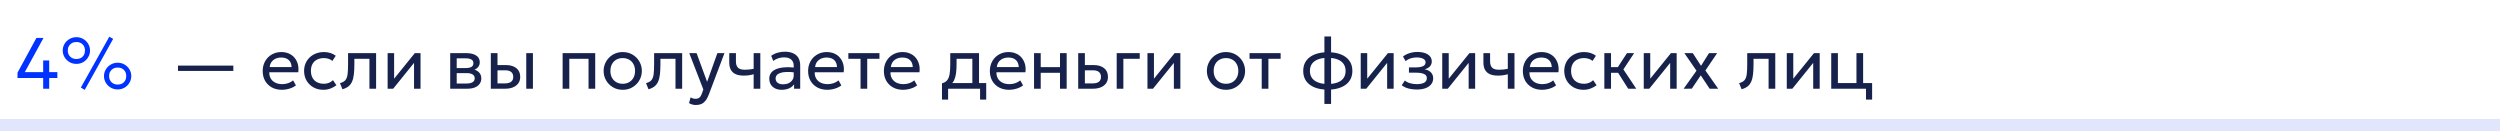 <?xml version="1.0" encoding="UTF-8"?> <svg xmlns="http://www.w3.org/2000/svg" width="620" height="33" viewBox="0 0 620 33" fill="none"><path d="M620 31V29.5H0V31V32.5H620V31Z" fill="#E1E6FC"></path><path d="M10.705 22V19.336H4.342V18.031L9.031 9.4H10.795L6.142 17.896H10.705V14.989H12.199V17.896H14.224V19.336H12.199V22H10.705ZM21.012 22.288L20.049 21.712L27.105 9.103L28.067 9.634L21.012 22.288ZM18.951 15.844C18.32 15.844 17.75 15.697 17.241 15.403C16.73 15.103 16.323 14.701 16.017 14.197C15.71 13.693 15.557 13.135 15.557 12.523C15.557 11.917 15.71 11.365 16.017 10.867C16.323 10.363 16.73 9.964 17.241 9.67C17.75 9.37 18.32 9.22 18.951 9.22C19.575 9.22 20.142 9.37 20.651 9.67C21.162 9.964 21.567 10.363 21.866 10.867C22.172 11.365 22.326 11.917 22.326 12.523C22.326 13.135 22.172 13.693 21.866 14.197C21.567 14.701 21.162 15.103 20.651 15.403C20.142 15.697 19.575 15.844 18.951 15.844ZM18.951 14.638C19.37 14.638 19.739 14.551 20.058 14.377C20.381 14.197 20.631 13.948 20.805 13.63C20.985 13.312 21.075 12.943 21.075 12.523C21.075 11.893 20.88 11.386 20.489 11.002C20.099 10.612 19.587 10.417 18.951 10.417C18.524 10.417 18.149 10.507 17.826 10.687C17.508 10.867 17.259 11.116 17.078 11.434C16.898 11.746 16.808 12.109 16.808 12.523C16.808 13.141 17.006 13.648 17.402 14.044C17.805 14.44 18.32 14.638 18.951 14.638ZM29.183 22.18C28.559 22.18 27.989 22.033 27.474 21.739C26.963 21.439 26.555 21.037 26.25 20.533C25.944 20.029 25.791 19.471 25.791 18.859C25.791 18.253 25.944 17.701 26.25 17.203C26.555 16.699 26.963 16.3 27.474 16.006C27.989 15.706 28.559 15.556 29.183 15.556C29.808 15.556 30.375 15.706 30.884 16.006C31.395 16.3 31.799 16.699 32.099 17.203C32.406 17.701 32.559 18.253 32.559 18.859C32.559 19.471 32.406 20.029 32.099 20.533C31.799 21.037 31.395 21.439 30.884 21.739C30.375 22.033 29.808 22.18 29.183 22.18ZM29.183 20.974C29.61 20.974 29.982 20.887 30.299 20.713C30.617 20.533 30.863 20.284 31.038 19.966C31.218 19.648 31.308 19.279 31.308 18.859C31.308 18.229 31.113 17.722 30.723 17.338C30.338 16.948 29.826 16.753 29.183 16.753C28.764 16.753 28.392 16.843 28.067 17.023C27.75 17.203 27.5 17.452 27.32 17.77C27.14 18.082 27.05 18.445 27.05 18.859C27.05 19.477 27.248 19.984 27.645 20.38C28.041 20.776 28.553 20.974 29.183 20.974Z" fill="#0033FF"></path><path d="M44.142 17.599V16.267H57.867V17.599H44.142ZM69.9 22.27C68.964 22.27 68.139 22.075 67.425 21.685C66.711 21.295 66.153 20.752 65.751 20.056C65.349 19.354 65.148 18.538 65.148 17.608C65.148 16.936 65.262 16.312 65.49 15.736C65.724 15.16 66.048 14.662 66.462 14.242C66.882 13.822 67.371 13.495 67.929 13.261C68.493 13.027 69.105 12.91 69.765 12.91C70.479 12.91 71.115 13.036 71.673 13.288C72.237 13.54 72.702 13.894 73.068 14.35C73.44 14.8 73.707 15.331 73.869 15.943C74.031 16.549 74.064 17.209 73.968 17.923H66.786C66.768 18.511 66.888 19.027 67.146 19.471C67.404 19.909 67.776 20.251 68.262 20.497C68.754 20.743 69.336 20.866 70.008 20.866C70.5 20.866 70.98 20.788 71.448 20.632C71.916 20.476 72.33 20.245 72.69 19.939L73.392 21.172C73.104 21.406 72.762 21.607 72.366 21.775C71.976 21.937 71.568 22.06 71.142 22.144C70.716 22.228 70.302 22.27 69.9 22.27ZM66.876 16.636H72.312C72.288 15.892 72.057 15.313 71.619 14.899C71.181 14.479 70.554 14.269 69.738 14.269C68.946 14.269 68.292 14.479 67.776 14.899C67.26 15.313 66.96 15.892 66.876 16.636ZM80.193 22.27C79.263 22.27 78.438 22.066 77.718 21.658C76.998 21.25 76.434 20.695 76.026 19.993C75.618 19.285 75.414 18.484 75.414 17.59C75.414 16.912 75.534 16.288 75.774 15.718C76.02 15.148 76.365 14.653 76.809 14.233C77.253 13.813 77.772 13.489 78.366 13.261C78.966 13.027 79.62 12.91 80.328 12.91C80.904 12.91 81.435 12.985 81.921 13.135C82.407 13.285 82.857 13.516 83.271 13.828L82.425 15.106C82.155 14.872 81.84 14.698 81.48 14.584C81.12 14.464 80.739 14.404 80.337 14.404C79.677 14.404 79.104 14.53 78.618 14.782C78.138 15.028 77.766 15.388 77.502 15.862C77.238 16.336 77.106 16.906 77.106 17.572C77.106 18.574 77.394 19.36 77.97 19.93C78.552 20.494 79.338 20.776 80.328 20.776C80.784 20.776 81.21 20.695 81.606 20.533C82.002 20.365 82.326 20.149 82.578 19.885L83.433 21.145C82.971 21.493 82.464 21.769 81.912 21.973C81.36 22.171 80.787 22.27 80.193 22.27ZM84.923 22.135L84.311 20.614C84.929 20.458 85.379 20.209 85.661 19.867C85.943 19.519 86.123 19.03 86.201 18.4C86.279 17.77 86.318 16.951 86.318 15.943V13.18H93.275V22H91.619V14.584H87.884V15.943C87.884 16.903 87.842 17.737 87.758 18.445C87.68 19.147 87.533 19.741 87.317 20.227C87.107 20.713 86.807 21.112 86.417 21.424C86.033 21.73 85.535 21.967 84.923 22.135ZM96.13 22V13.18H97.741V19.516L102.871 13.18H104.293V22H102.682V15.592L97.507 22H96.13ZM111.652 22V13.18H115.702C116.686 13.18 117.478 13.372 118.078 13.756C118.684 14.14 118.987 14.71 118.987 15.466C118.987 15.802 118.909 16.105 118.753 16.375C118.597 16.645 118.375 16.876 118.087 17.068C117.799 17.254 117.46 17.392 117.07 17.482L117.043 17.122C117.793 17.242 118.366 17.506 118.762 17.914C119.164 18.316 119.365 18.82 119.365 19.426C119.365 19.96 119.224 20.419 118.942 20.803C118.666 21.187 118.27 21.484 117.754 21.694C117.238 21.898 116.623 22 115.909 22H111.652ZM113.263 20.713H115.684C116.332 20.713 116.833 20.605 117.187 20.389C117.547 20.173 117.727 19.849 117.727 19.417C117.727 18.985 117.55 18.664 117.196 18.454C116.842 18.238 116.338 18.13 115.684 18.13H113.011V16.879H115.477C116.089 16.879 116.563 16.786 116.899 16.6C117.235 16.414 117.403 16.105 117.403 15.673C117.403 15.247 117.235 14.941 116.899 14.755C116.569 14.563 116.095 14.467 115.477 14.467H113.263V20.713ZM121.724 22V13.18H123.38V20.686H125.144C125.858 20.686 126.392 20.554 126.746 20.29C127.106 20.02 127.286 19.615 127.286 19.075C127.286 18.547 127.118 18.142 126.782 17.86C126.452 17.578 125.96 17.437 125.306 17.437H123.119V16.132H125.423C126.539 16.132 127.415 16.387 128.051 16.897C128.693 17.401 129.014 18.127 129.014 19.075C129.014 19.693 128.858 20.221 128.546 20.659C128.234 21.091 127.799 21.424 127.241 21.658C126.683 21.886 126.032 22 125.288 22H121.724ZM130.508 22V13.18H132.164V22H130.508ZM139.531 22V13.18H147.613V22H145.957V14.584H141.187V22H139.531ZM154.433 22.27C153.521 22.27 152.708 22.057 151.994 21.631C151.28 21.205 150.719 20.638 150.311 19.93C149.903 19.222 149.699 18.442 149.699 17.59C149.699 16.96 149.816 16.363 150.05 15.799C150.284 15.235 150.614 14.737 151.04 14.305C151.466 13.867 151.967 13.525 152.543 13.279C153.119 13.033 153.749 12.91 154.433 12.91C155.351 12.91 156.167 13.123 156.881 13.549C157.595 13.975 158.156 14.542 158.564 15.25C158.972 15.958 159.176 16.738 159.176 17.59C159.176 18.22 159.059 18.817 158.825 19.381C158.591 19.945 158.261 20.443 157.835 20.875C157.409 21.307 156.908 21.649 156.332 21.901C155.756 22.147 155.123 22.27 154.433 22.27ZM154.433 20.776C155.027 20.776 155.552 20.647 156.008 20.389C156.47 20.125 156.833 19.756 157.097 19.282C157.361 18.802 157.493 18.238 157.493 17.59C157.493 16.936 157.361 16.372 157.097 15.898C156.839 15.418 156.479 15.049 156.017 14.791C155.555 14.533 155.027 14.404 154.433 14.404C153.839 14.404 153.311 14.533 152.849 14.791C152.393 15.049 152.033 15.418 151.769 15.898C151.511 16.372 151.382 16.936 151.382 17.59C151.382 18.238 151.511 18.802 151.769 19.282C152.033 19.756 152.396 20.125 152.858 20.389C153.32 20.647 153.845 20.776 154.433 20.776ZM160.825 22.135L160.213 20.614C160.831 20.458 161.281 20.209 161.563 19.867C161.845 19.519 162.025 19.03 162.103 18.4C162.181 17.77 162.22 16.951 162.22 15.943V13.18H169.177V22H167.521V14.584H163.786V15.943C163.786 16.903 163.744 17.737 163.66 18.445C163.582 19.147 163.435 19.741 163.219 20.227C163.009 20.713 162.709 21.112 162.319 21.424C161.935 21.73 161.437 21.967 160.825 22.135ZM172.591 26.041C172.303 26.041 172.018 26.005 171.736 25.933C171.454 25.867 171.169 25.747 170.881 25.573L171.268 24.142C171.454 24.262 171.655 24.352 171.871 24.412C172.087 24.472 172.279 24.502 172.447 24.502C172.891 24.502 173.236 24.394 173.482 24.178C173.728 23.962 173.926 23.632 174.076 23.188L174.427 22.18L170.935 13.18H172.753L175.363 20.29L177.91 13.18H179.665L175.804 23.404C175.54 24.1 175.246 24.637 174.922 25.015C174.604 25.399 174.253 25.666 173.869 25.816C173.485 25.966 173.059 26.041 172.591 26.041ZM186.903 22V18.418C186.471 18.532 186.063 18.616 185.679 18.67C185.295 18.724 184.887 18.751 184.455 18.751C183.645 18.751 182.973 18.631 182.439 18.391C181.905 18.145 181.506 17.779 181.242 17.293C180.984 16.807 180.855 16.204 180.855 15.484V13.18H182.511V15.241C182.511 15.913 182.676 16.423 183.006 16.771C183.336 17.119 183.9 17.293 184.698 17.293C185.154 17.293 185.556 17.272 185.904 17.23C186.252 17.188 186.585 17.134 186.903 17.068V13.18H188.559V22H186.903ZM193.86 22.27C193.236 22.27 192.693 22.156 192.231 21.928C191.769 21.7 191.412 21.379 191.16 20.965C190.908 20.545 190.782 20.05 190.782 19.48C190.782 19.012 190.902 18.586 191.142 18.202C191.382 17.812 191.76 17.491 192.276 17.239C192.792 16.981 193.461 16.81 194.283 16.726C195.105 16.636 196.098 16.651 197.262 16.771L197.307 17.986C196.407 17.866 195.642 17.821 195.012 17.851C194.382 17.875 193.872 17.959 193.482 18.103C193.092 18.241 192.804 18.427 192.618 18.661C192.438 18.889 192.348 19.147 192.348 19.435C192.348 19.897 192.513 20.26 192.843 20.524C193.179 20.782 193.638 20.911 194.22 20.911C194.718 20.911 195.162 20.821 195.552 20.641C195.948 20.455 196.26 20.2 196.488 19.876C196.722 19.546 196.839 19.165 196.839 18.733V16.267C196.839 15.853 196.746 15.493 196.56 15.187C196.38 14.881 196.113 14.644 195.759 14.476C195.405 14.308 194.97 14.224 194.454 14.224C193.992 14.224 193.533 14.293 193.077 14.431C192.621 14.569 192.183 14.794 191.763 15.106L191.259 13.828C191.805 13.456 192.369 13.195 192.951 13.045C193.533 12.895 194.091 12.82 194.625 12.82C195.435 12.82 196.125 12.949 196.695 13.207C197.265 13.459 197.7 13.84 198 14.35C198.3 14.86 198.45 15.496 198.45 16.258V22H196.929V20.92C196.623 21.358 196.2 21.694 195.66 21.928C195.12 22.156 194.52 22.27 193.86 22.27ZM205.164 22.27C204.228 22.27 203.403 22.075 202.689 21.685C201.975 21.295 201.417 20.752 201.015 20.056C200.613 19.354 200.412 18.538 200.412 17.608C200.412 16.936 200.526 16.312 200.754 15.736C200.988 15.16 201.312 14.662 201.726 14.242C202.146 13.822 202.635 13.495 203.193 13.261C203.757 13.027 204.369 12.91 205.029 12.91C205.743 12.91 206.379 13.036 206.937 13.288C207.501 13.54 207.966 13.894 208.332 14.35C208.704 14.8 208.971 15.331 209.133 15.943C209.295 16.549 209.328 17.209 209.232 17.923H202.05C202.032 18.511 202.152 19.027 202.41 19.471C202.668 19.909 203.04 20.251 203.526 20.497C204.018 20.743 204.6 20.866 205.272 20.866C205.764 20.866 206.244 20.788 206.712 20.632C207.18 20.476 207.594 20.245 207.954 19.939L208.656 21.172C208.368 21.406 208.026 21.607 207.63 21.775C207.24 21.937 206.832 22.06 206.406 22.144C205.98 22.228 205.566 22.27 205.164 22.27ZM202.14 16.636H207.576C207.552 15.892 207.321 15.313 206.883 14.899C206.445 14.479 205.818 14.269 205.002 14.269C204.21 14.269 203.556 14.479 203.04 14.899C202.524 15.313 202.224 15.892 202.14 16.636ZM213.415 22V14.584H210.391V13.18H218.104V14.584H215.071V22H213.415ZM223.955 22.27C223.019 22.27 222.194 22.075 221.48 21.685C220.766 21.295 220.208 20.752 219.806 20.056C219.404 19.354 219.203 18.538 219.203 17.608C219.203 16.936 219.317 16.312 219.545 15.736C219.779 15.16 220.103 14.662 220.517 14.242C220.937 13.822 221.426 13.495 221.984 13.261C222.548 13.027 223.16 12.91 223.82 12.91C224.534 12.91 225.17 13.036 225.728 13.288C226.292 13.54 226.757 13.894 227.123 14.35C227.495 14.8 227.762 15.331 227.924 15.943C228.086 16.549 228.119 17.209 228.023 17.923H220.841C220.823 18.511 220.943 19.027 221.201 19.471C221.459 19.909 221.831 20.251 222.317 20.497C222.809 20.743 223.391 20.866 224.063 20.866C224.555 20.866 225.035 20.788 225.503 20.632C225.971 20.476 226.385 20.245 226.745 19.939L227.447 21.172C227.159 21.406 226.817 21.607 226.421 21.775C226.031 21.937 225.623 22.06 225.197 22.144C224.771 22.228 224.357 22.27 223.955 22.27ZM220.931 16.636H226.367C226.343 15.892 226.112 15.313 225.674 14.899C225.236 14.479 224.609 14.269 223.793 14.269C223.001 14.269 222.347 14.479 221.831 14.899C221.315 15.313 221.015 15.892 220.931 16.636ZM241.143 22V14.584H237.228V15.943C237.228 16.789 237.183 17.542 237.093 18.202C237.003 18.856 236.844 19.423 236.616 19.903C236.388 20.377 236.067 20.767 235.653 21.073C235.245 21.379 234.72 21.604 234.078 21.748L233.61 20.659C234.192 20.509 234.627 20.248 234.915 19.876C235.209 19.498 235.407 18.988 235.509 18.346C235.611 17.698 235.662 16.897 235.662 15.943V13.18H242.799V22H241.143ZM233.61 24.7V20.659L234.735 20.776L234.987 20.596H244.581V24.7H243.06V22H235.131V24.7H233.61ZM250.234 22.27C249.298 22.27 248.473 22.075 247.759 21.685C247.045 21.295 246.487 20.752 246.085 20.056C245.683 19.354 245.482 18.538 245.482 17.608C245.482 16.936 245.596 16.312 245.824 15.736C246.058 15.16 246.382 14.662 246.796 14.242C247.216 13.822 247.705 13.495 248.263 13.261C248.827 13.027 249.439 12.91 250.099 12.91C250.813 12.91 251.449 13.036 252.007 13.288C252.571 13.54 253.036 13.894 253.402 14.35C253.774 14.8 254.041 15.331 254.203 15.943C254.365 16.549 254.398 17.209 254.302 17.923H247.12C247.102 18.511 247.222 19.027 247.48 19.471C247.738 19.909 248.11 20.251 248.596 20.497C249.088 20.743 249.67 20.866 250.342 20.866C250.834 20.866 251.314 20.788 251.782 20.632C252.25 20.476 252.664 20.245 253.024 19.939L253.726 21.172C253.438 21.406 253.096 21.607 252.7 21.775C252.31 21.937 251.902 22.06 251.476 22.144C251.05 22.228 250.636 22.27 250.234 22.27ZM247.21 16.636H252.646C252.622 15.892 252.391 15.313 251.953 14.899C251.515 14.479 250.888 14.269 250.072 14.269C249.28 14.269 248.626 14.479 248.11 14.899C247.594 15.313 247.294 15.892 247.21 16.636ZM256.443 22V13.18H258.099V16.654H262.878V13.18H264.534V22H262.878V18.058H258.099V22H256.443ZM267.394 22V13.18H269.05V20.686H270.904C271.618 20.686 272.152 20.554 272.506 20.29C272.866 20.02 273.046 19.615 273.046 19.075C273.046 18.547 272.878 18.142 272.542 17.86C272.212 17.578 271.72 17.437 271.066 17.437H268.789V16.132H271.183C272.299 16.132 273.175 16.387 273.811 16.897C274.453 17.401 274.774 18.127 274.774 19.075C274.774 19.693 274.618 20.221 274.306 20.659C273.994 21.091 273.559 21.424 273.001 21.658C272.443 21.886 271.792 22 271.048 22H267.394ZM276.939 22V13.18H282.654V14.584H278.595V22H276.939ZM284.568 22V13.18H286.179V19.516L291.309 13.18H292.731V22H291.12V15.592L285.945 22H284.568ZM304.04 22.27C303.128 22.27 302.315 22.057 301.601 21.631C300.887 21.205 300.326 20.638 299.918 19.93C299.51 19.222 299.306 18.442 299.306 17.59C299.306 16.96 299.423 16.363 299.657 15.799C299.891 15.235 300.221 14.737 300.647 14.305C301.073 13.867 301.574 13.525 302.15 13.279C302.726 13.033 303.356 12.91 304.04 12.91C304.958 12.91 305.774 13.123 306.488 13.549C307.202 13.975 307.763 14.542 308.171 15.25C308.579 15.958 308.783 16.738 308.783 17.59C308.783 18.22 308.666 18.817 308.432 19.381C308.198 19.945 307.868 20.443 307.442 20.875C307.016 21.307 306.515 21.649 305.939 21.901C305.363 22.147 304.73 22.27 304.04 22.27ZM304.04 20.776C304.634 20.776 305.159 20.647 305.615 20.389C306.077 20.125 306.44 19.756 306.704 19.282C306.968 18.802 307.1 18.238 307.1 17.59C307.1 16.936 306.968 16.372 306.704 15.898C306.446 15.418 306.086 15.049 305.624 14.791C305.162 14.533 304.634 14.404 304.04 14.404C303.446 14.404 302.918 14.533 302.456 14.791C302 15.049 301.64 15.418 301.376 15.898C301.118 16.372 300.989 16.936 300.989 17.59C300.989 18.238 301.118 18.802 301.376 19.282C301.64 19.756 302.003 20.125 302.465 20.389C302.927 20.647 303.452 20.776 304.04 20.776ZM312.908 22V14.584H309.884V13.18H317.597V14.584H314.564V22H312.908ZM328.451 25.78V9.04H330.107V25.78H328.451ZM329.27 22.234C328.076 22.234 327.02 22.06 326.102 21.712C325.19 21.358 324.476 20.836 323.96 20.146C323.45 19.456 323.195 18.604 323.195 17.59C323.195 16.57 323.453 15.715 323.969 15.025C324.485 14.335 325.202 13.816 326.12 13.468C327.038 13.12 328.097 12.946 329.297 12.946C330.503 12.946 331.562 13.12 332.474 13.468C333.392 13.816 334.106 14.335 334.616 15.025C335.132 15.715 335.39 16.57 335.39 17.59C335.39 18.352 335.24 19.024 334.94 19.606C334.646 20.182 334.226 20.665 333.68 21.055C333.134 21.445 332.486 21.739 331.736 21.937C330.992 22.135 330.17 22.234 329.27 22.234ZM329.297 20.83C330.209 20.83 330.995 20.71 331.655 20.47C332.315 20.23 332.822 19.87 333.176 19.39C333.53 18.91 333.707 18.31 333.707 17.59C333.707 16.864 333.524 16.261 333.158 15.781C332.798 15.301 332.285 14.941 331.619 14.701C330.953 14.461 330.17 14.341 329.27 14.341C328.37 14.341 327.59 14.461 326.93 14.701C326.276 14.941 325.766 15.301 325.4 15.781C325.04 16.261 324.86 16.864 324.86 17.59C324.86 18.31 325.04 18.91 325.4 19.39C325.766 19.87 326.279 20.23 326.939 20.47C327.605 20.71 328.391 20.83 329.297 20.83ZM337.46 22V13.18H339.071V19.516L344.201 13.18H345.623V22H344.012V15.592L338.837 22H337.46ZM351.398 22.198C350.906 22.198 350.435 22.162 349.985 22.09C349.535 22.024 349.109 21.913 348.707 21.757C348.311 21.601 347.951 21.397 347.627 21.145L348.401 19.975C348.791 20.293 349.244 20.521 349.76 20.659C350.282 20.797 350.81 20.866 351.344 20.866C352.112 20.866 352.721 20.752 353.171 20.524C353.627 20.29 353.855 19.9 353.855 19.354C353.855 18.886 353.615 18.547 353.135 18.337C352.655 18.127 351.959 18.022 351.047 18.022H349.418V16.717H351.011C351.803 16.717 352.421 16.621 352.865 16.429C353.315 16.237 353.54 15.913 353.54 15.457C353.54 15.193 353.447 14.971 353.261 14.791C353.081 14.611 352.826 14.476 352.496 14.386C352.172 14.29 351.791 14.242 351.353 14.242C350.831 14.242 350.33 14.317 349.85 14.467C349.376 14.617 348.959 14.851 348.599 15.169L347.942 14.026C348.374 13.666 348.905 13.387 349.535 13.189C350.171 12.985 350.819 12.883 351.479 12.883C352.217 12.883 352.853 12.976 353.387 13.162C353.927 13.348 354.344 13.618 354.638 13.972C354.932 14.326 355.079 14.752 355.079 15.25C355.079 15.718 354.929 16.12 354.629 16.456C354.329 16.786 353.894 17.026 353.324 17.176C354.008 17.326 354.53 17.593 354.89 17.977C355.25 18.355 355.43 18.826 355.43 19.39C355.43 19.984 355.262 20.491 354.926 20.911C354.59 21.331 354.119 21.652 353.513 21.874C352.913 22.09 352.208 22.198 351.398 22.198ZM357.675 22V13.18H359.286V19.516L364.416 13.18H365.838V22H364.227V15.592L359.052 22H357.675ZM373.935 22V18.418C373.503 18.532 373.095 18.616 372.711 18.67C372.327 18.724 371.919 18.751 371.487 18.751C370.677 18.751 370.005 18.631 369.471 18.391C368.937 18.145 368.538 17.779 368.274 17.293C368.016 16.807 367.887 16.204 367.887 15.484V13.18H369.543V15.241C369.543 15.913 369.708 16.423 370.038 16.771C370.368 17.119 370.932 17.293 371.73 17.293C372.186 17.293 372.588 17.272 372.936 17.23C373.284 17.188 373.617 17.134 373.935 17.068V13.18H375.591V22H373.935ZM382.421 22.27C381.485 22.27 380.66 22.075 379.946 21.685C379.232 21.295 378.674 20.752 378.272 20.056C377.87 19.354 377.669 18.538 377.669 17.608C377.669 16.936 377.783 16.312 378.011 15.736C378.245 15.16 378.569 14.662 378.983 14.242C379.403 13.822 379.892 13.495 380.45 13.261C381.014 13.027 381.626 12.91 382.286 12.91C383 12.91 383.636 13.036 384.194 13.288C384.758 13.54 385.223 13.894 385.589 14.35C385.961 14.8 386.228 15.331 386.39 15.943C386.552 16.549 386.585 17.209 386.489 17.923H379.307C379.289 18.511 379.409 19.027 379.667 19.471C379.925 19.909 380.297 20.251 380.783 20.497C381.275 20.743 381.857 20.866 382.529 20.866C383.021 20.866 383.501 20.788 383.969 20.632C384.437 20.476 384.851 20.245 385.211 19.939L385.913 21.172C385.625 21.406 385.283 21.607 384.887 21.775C384.497 21.937 384.089 22.06 383.663 22.144C383.237 22.228 382.823 22.27 382.421 22.27ZM379.397 16.636H384.833C384.809 15.892 384.578 15.313 384.14 14.899C383.702 14.479 383.075 14.269 382.259 14.269C381.467 14.269 380.813 14.479 380.297 14.899C379.781 15.313 379.481 15.892 379.397 16.636ZM392.714 22.27C391.784 22.27 390.959 22.066 390.239 21.658C389.519 21.25 388.955 20.695 388.547 19.993C388.139 19.285 387.935 18.484 387.935 17.59C387.935 16.912 388.055 16.288 388.295 15.718C388.541 15.148 388.886 14.653 389.33 14.233C389.774 13.813 390.293 13.489 390.887 13.261C391.487 13.027 392.141 12.91 392.849 12.91C393.425 12.91 393.956 12.985 394.442 13.135C394.928 13.285 395.378 13.516 395.792 13.828L394.946 15.106C394.676 14.872 394.361 14.698 394.001 14.584C393.641 14.464 393.26 14.404 392.858 14.404C392.198 14.404 391.625 14.53 391.139 14.782C390.659 15.028 390.287 15.388 390.023 15.862C389.759 16.336 389.627 16.906 389.627 17.572C389.627 18.574 389.915 19.36 390.491 19.93C391.073 20.494 391.859 20.776 392.849 20.776C393.305 20.776 393.731 20.695 394.127 20.533C394.523 20.365 394.847 20.149 395.099 19.885L395.954 21.145C395.492 21.493 394.985 21.769 394.433 21.973C393.881 22.171 393.308 22.27 392.714 22.27ZM403.789 22L400.81 17.293L403.483 13.18H405.265L402.601 17.212L405.787 22H403.789ZM397.876 22V13.18H399.532V16.654H402.169V18.058H399.532V22H397.876ZM407.65 22V13.18H409.261V19.516L414.391 13.18H415.813V22H414.202V15.592L409.027 22H407.65ZM417.537 22.009L420.732 17.536L417.726 13.18H419.814L421.857 16.321L423.828 13.18H425.853L422.937 17.482L426.114 22H423.99L421.794 18.688L419.562 21.991L417.537 22.009ZM431.915 22.135L431.303 20.614C431.921 20.458 432.371 20.209 432.653 19.867C432.935 19.519 433.115 19.03 433.193 18.4C433.271 17.77 433.31 16.951 433.31 15.943V13.18H440.267V22H438.611V14.584H434.876V15.943C434.876 16.903 434.834 17.737 434.75 18.445C434.672 19.147 434.525 19.741 434.309 20.227C434.099 20.713 433.799 21.112 433.409 21.424C433.025 21.73 432.527 21.967 431.915 22.135ZM443.122 22V13.18H444.733V19.516L449.863 13.18H451.285V22H449.674V15.592L444.499 22H443.122ZM454.144 22V13.18H455.8V20.596H460.399V13.18H462.055V22H454.144ZM462.766 24.7V22H461.155V20.596H464.287V24.7H462.766Z" fill="#17224C"></path></svg> 